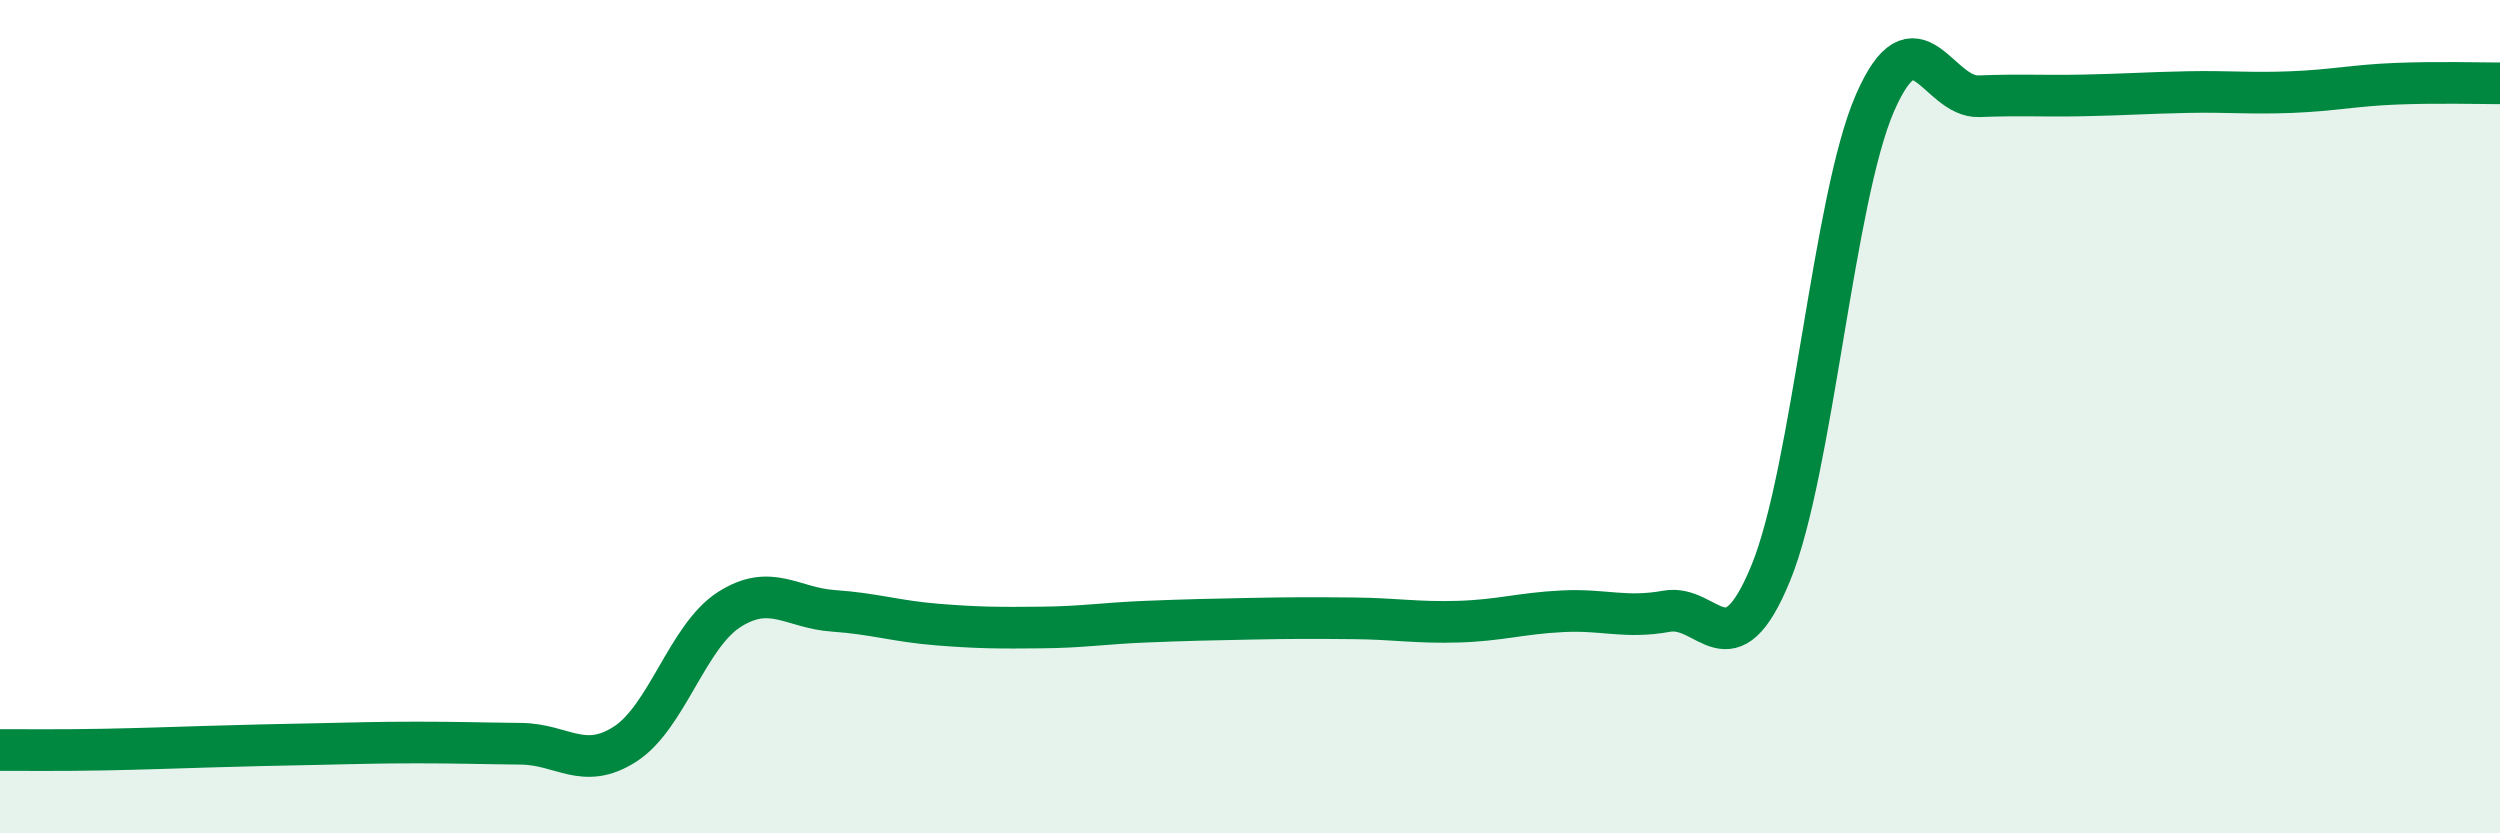 
    <svg width="60" height="20" viewBox="0 0 60 20" xmlns="http://www.w3.org/2000/svg">
      <path
        d="M 0,18 C 0.5,18 1.5,18.01 2.5,17.99 C 3.5,17.97 4,17.95 5,17.92 C 6,17.89 6.5,17.88 7.5,17.86 C 8.5,17.84 9,17.82 10,17.82 C 11,17.82 11.5,17.84 12.5,17.85 C 13.5,17.86 14,18.5 15,17.86 C 16,17.22 16.5,15.27 17.5,14.63 C 18.5,13.99 19,14.59 20,14.66 C 21,14.73 21.5,14.91 22.5,14.99 C 23.5,15.07 24,15.07 25,15.06 C 26,15.05 26.5,14.96 27.5,14.92 C 28.5,14.88 29,14.87 30,14.85 C 31,14.83 31.5,14.83 32.5,14.84 C 33.5,14.85 34,14.95 35,14.92 C 36,14.89 36.5,14.72 37.5,14.67 C 38.5,14.62 39,14.85 40,14.67 C 41,14.49 41.5,16.19 42.5,13.75 C 43.5,11.31 44,4.76 45,2.47 C 46,0.18 46.5,2.35 47.5,2.31 C 48.5,2.27 49,2.31 50,2.29 C 51,2.27 51.5,2.23 52.5,2.21 C 53.5,2.19 54,2.25 55,2.21 C 56,2.17 56.5,2.05 57.5,2.01 C 58.5,1.97 59.5,2 60,2L60 20L0 20Z"
        fill="#008740"
        opacity="0.1"
        stroke-linecap="round"
        stroke-linejoin="round"
      />
      <path
        d="M 0,18 C 0.5,18 1.5,18.01 2.5,17.99 C 3.5,17.97 4,17.95 5,17.92 C 6,17.89 6.5,17.88 7.5,17.86 C 8.5,17.84 9,17.82 10,17.82 C 11,17.82 11.5,17.84 12.5,17.85 C 13.5,17.86 14,18.5 15,17.86 C 16,17.22 16.5,15.27 17.5,14.63 C 18.5,13.99 19,14.59 20,14.66 C 21,14.73 21.5,14.91 22.5,14.99 C 23.5,15.07 24,15.07 25,15.06 C 26,15.05 26.5,14.96 27.5,14.92 C 28.5,14.88 29,14.87 30,14.85 C 31,14.83 31.5,14.83 32.5,14.84 C 33.5,14.85 34,14.95 35,14.92 C 36,14.89 36.5,14.72 37.5,14.67 C 38.5,14.62 39,14.85 40,14.67 C 41,14.49 41.5,16.19 42.5,13.75 C 43.5,11.31 44,4.76 45,2.47 C 46,0.18 46.5,2.35 47.5,2.31 C 48.5,2.27 49,2.31 50,2.29 C 51,2.27 51.5,2.23 52.5,2.21 C 53.5,2.19 54,2.25 55,2.21 C 56,2.17 56.5,2.05 57.5,2.01 C 58.5,1.97 59.5,2 60,2"
        stroke="#008740"
        stroke-width="1"
        fill="none"
        stroke-linecap="round"
        stroke-linejoin="round"
      />
    </svg>
  